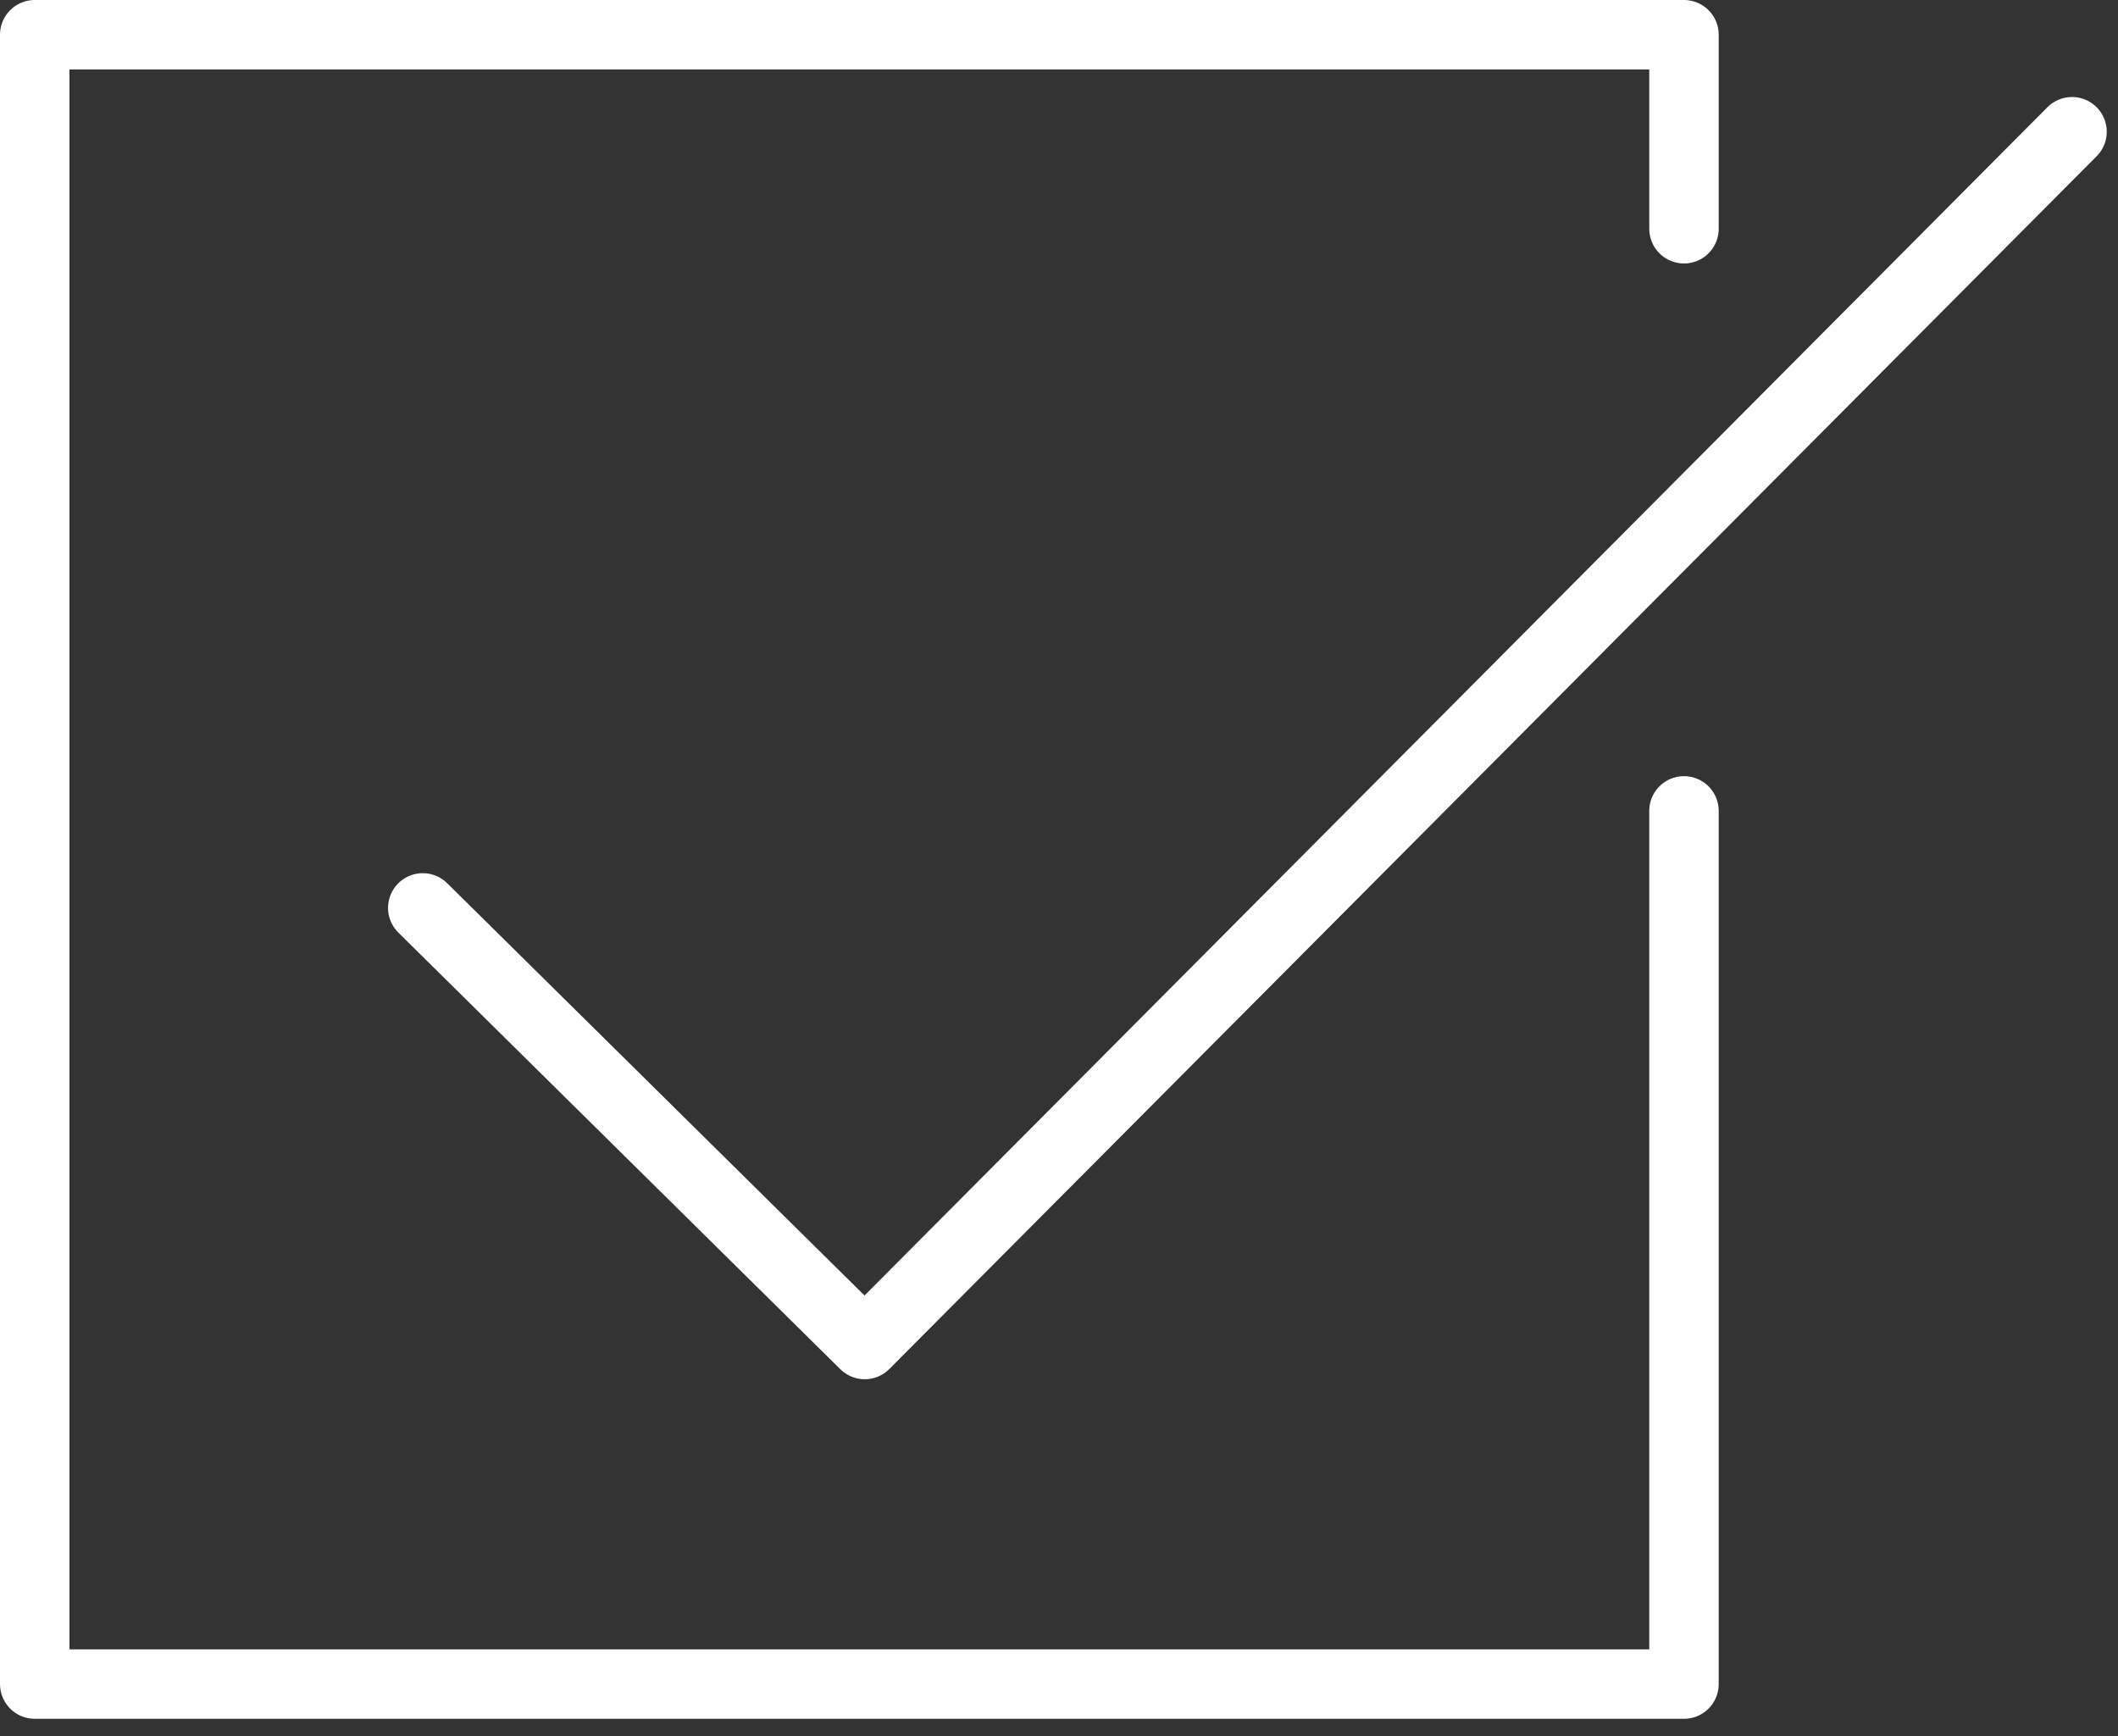 <?xml version="1.0" encoding="UTF-8"?>
<svg width="61px" height="50px" viewBox="0 0 61 50" version="1.1" xmlns="http://www.w3.org/2000/svg" xmlns:xlink="http://www.w3.org/1999/xlink">
    <rect x="0" y="0" width="61" height="50" fill="#333333" stroke="none"/>
    <!-- Generator: Sketch 55.2 (78181) - https://sketchapp.com -->
    <title>Uygun_Urun_Bulma_Icon</title>
    <desc>Created with Sketch.</desc>
    <g stroke="none" stroke-width="1" fill="none" fill-rule="evenodd" stroke-linecap="round" stroke-linejoin="round">
        <g transform="translate(1, 1)" stroke="#FFFFFF" stroke-width="2">
            <polyline points="47.5 5.588 47.5 0 -7.10542736e-15 0 -7.10542736e-15 47.5 47.5 47.5 47.5 22.353"></polyline>
            <polyline points="11.176 25.147 23.905 37.721 58.676 2.794"></polyline>
        </g>
    </g>
</svg>